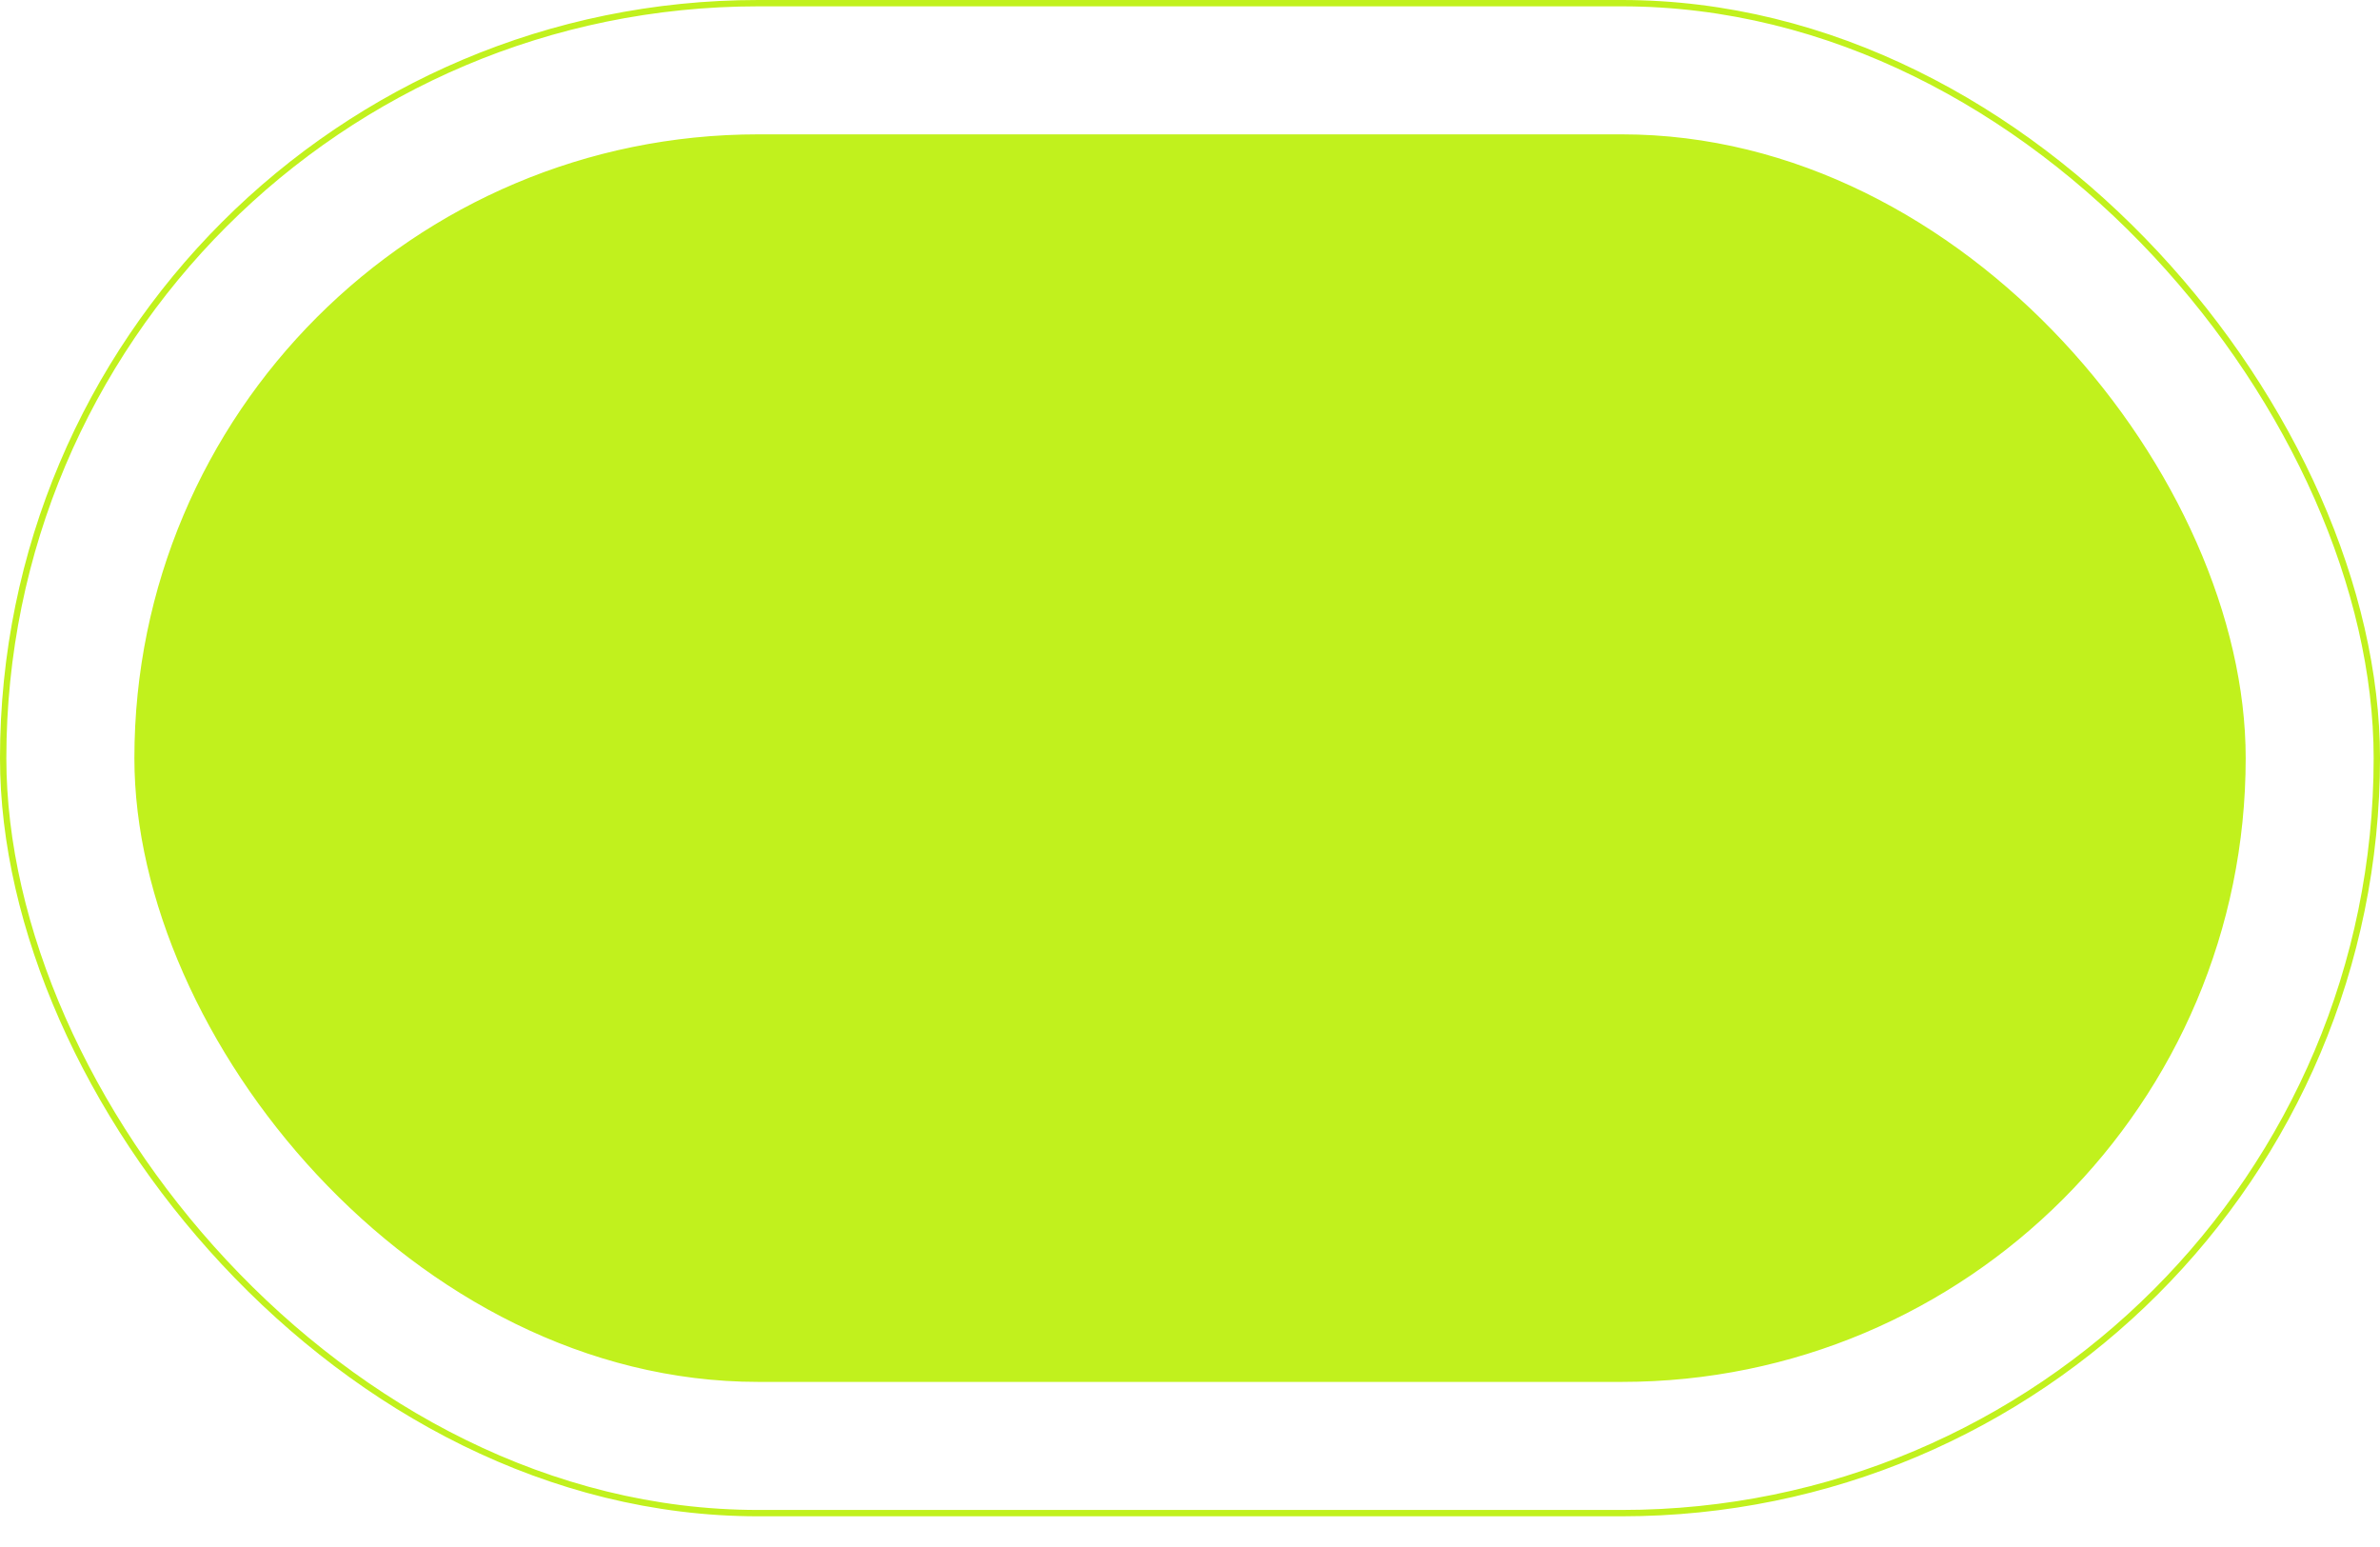 <?xml version="1.0" encoding="UTF-8"?> <svg xmlns="http://www.w3.org/2000/svg" width="60" height="39" viewBox="0 0 60 39" fill="none"><rect data-figma-bg-blur-radius="4.80867" x="0.08" y="0.08" width="59.84" height="38.066" rx="19.033" stroke="#C1F11D" stroke-width="0.16"></rect><rect data-figma-bg-blur-radius="4.80867" x="3.468" y="3.467" width="53.066" height="31.291" rx="15.646" fill="#C1F11D" stroke="#C1F11D" stroke-width="0.16"></rect><defs><clipPath id="bgblur_0_4124_26_clip_path" transform="translate(0 0)"><rect x="0.08" y="0.08" width="59.84" height="38.066" rx="19.033"></rect></clipPath><clipPath id="bgblur_1_4124_26_clip_path" transform="translate(0 0)"><rect x="3.468" y="3.467" width="53.066" height="31.291" rx="15.646"></rect></clipPath></defs></svg> 